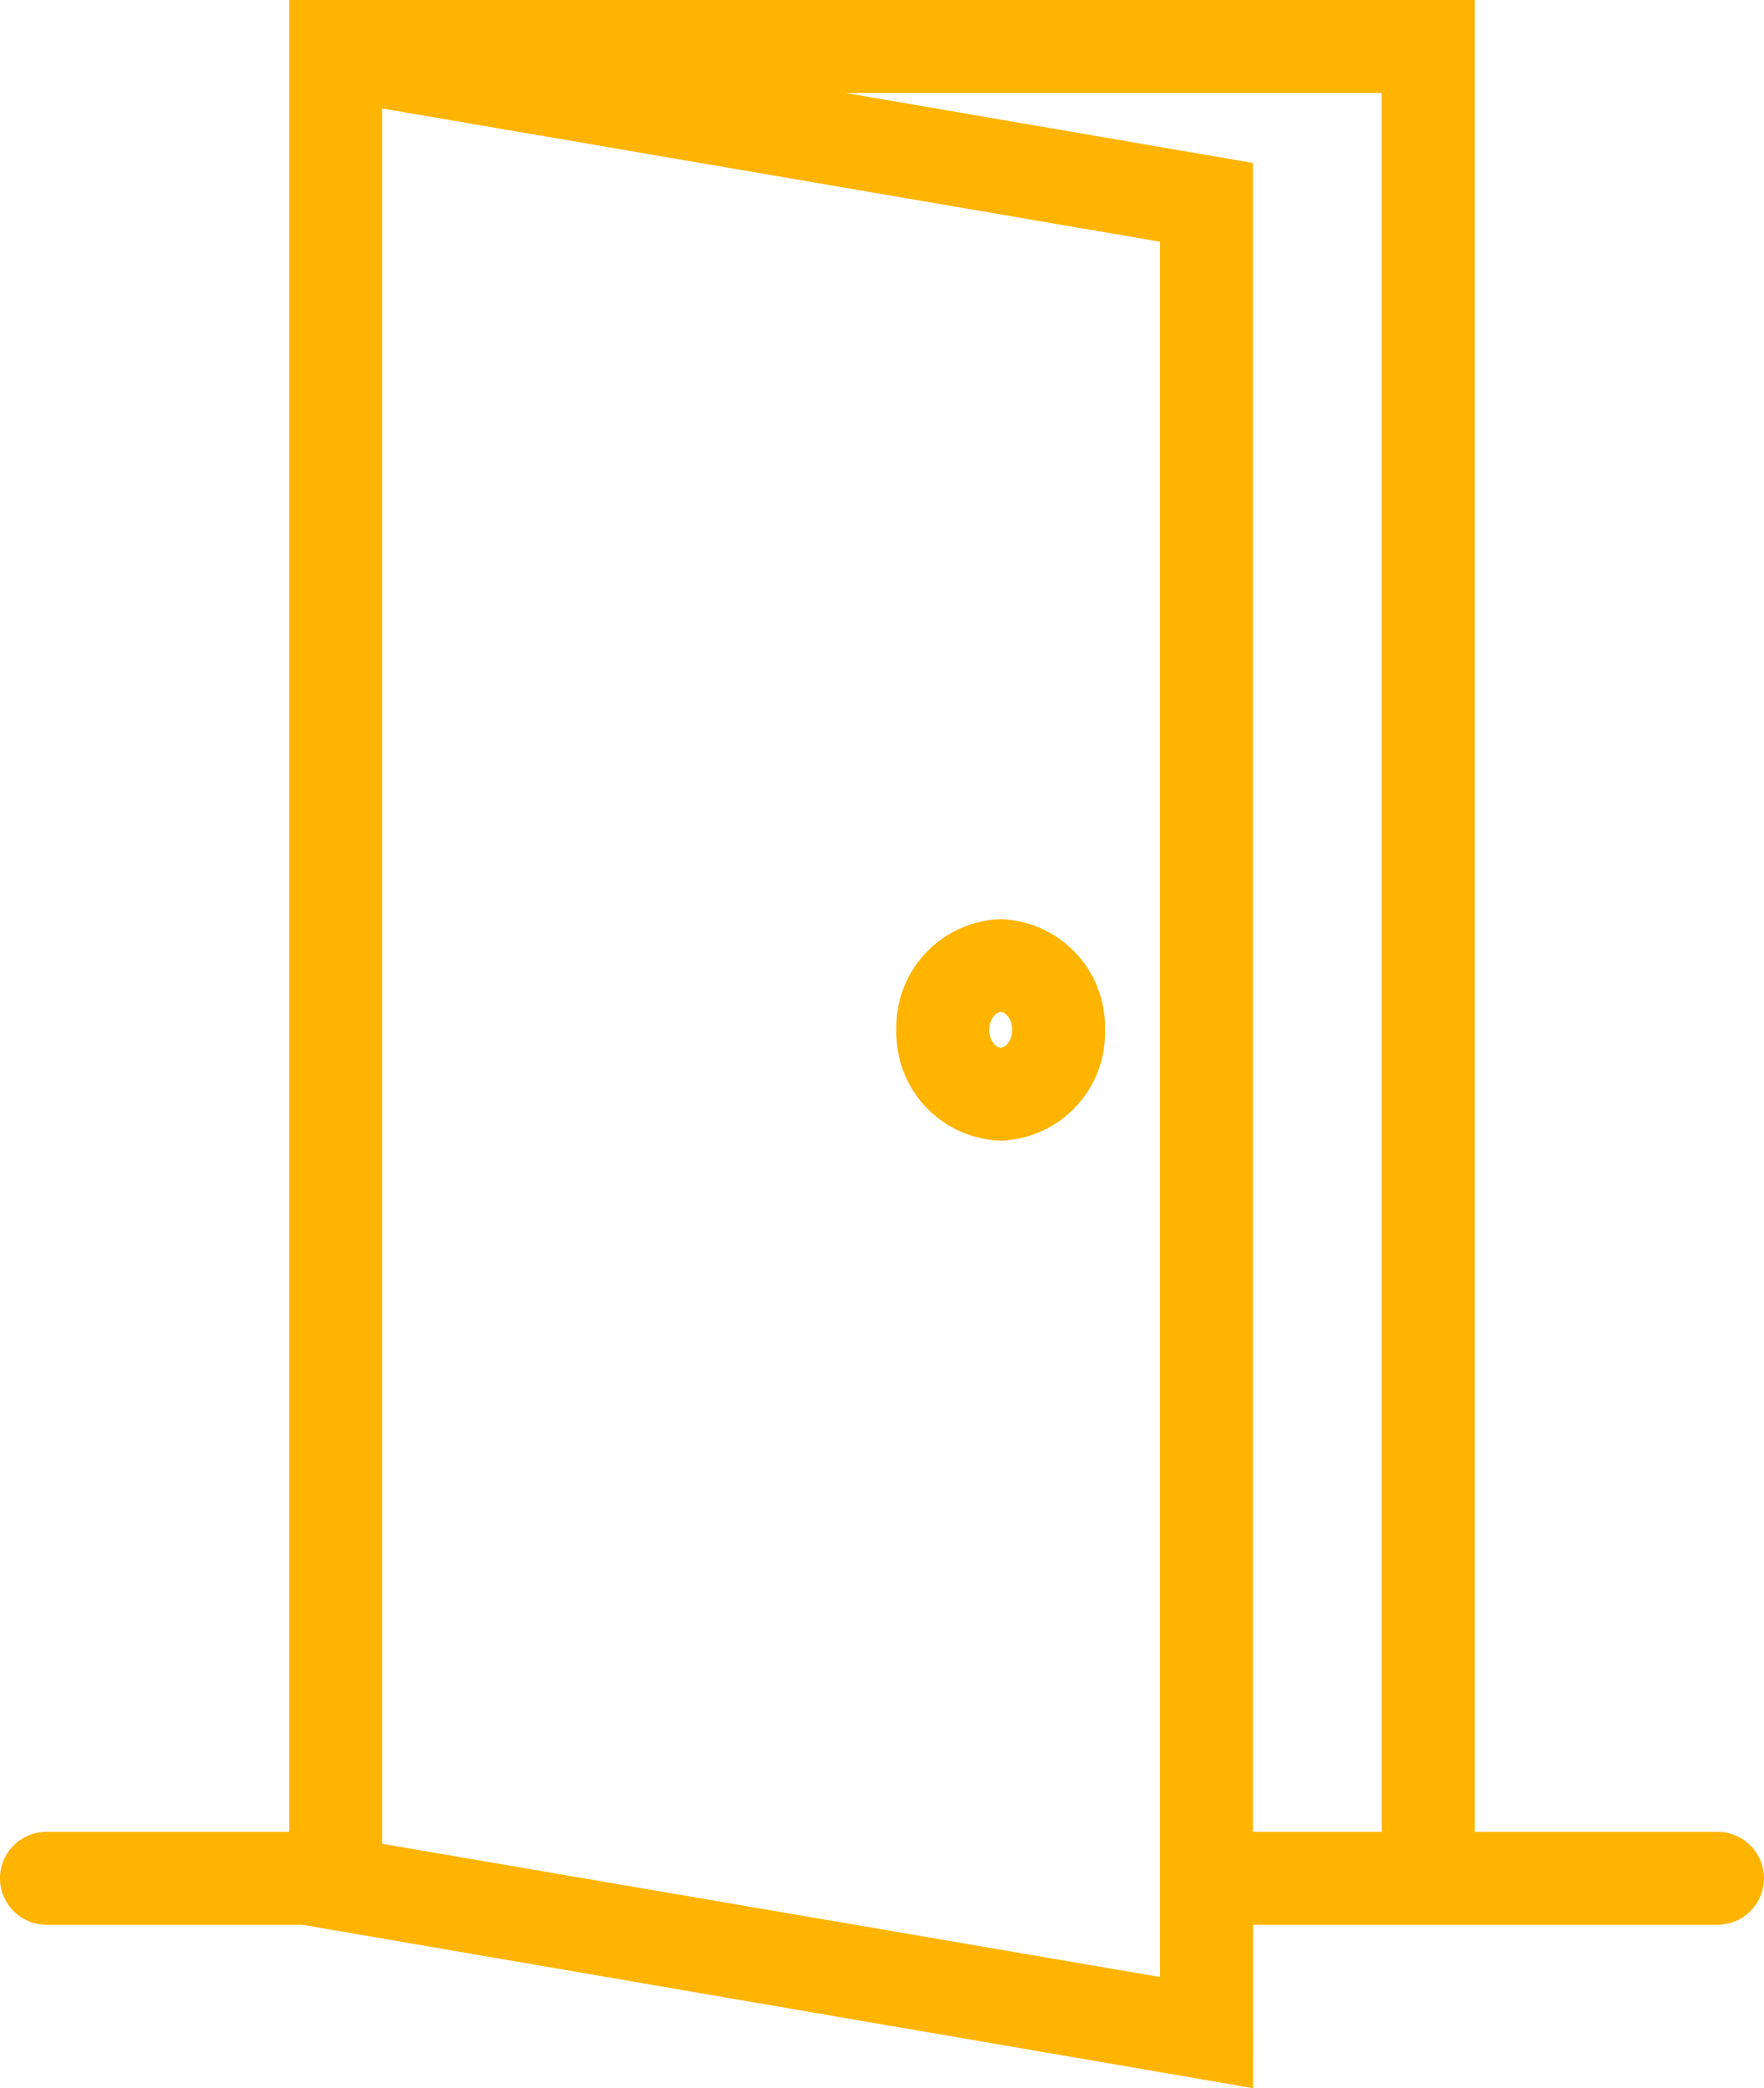 <svg xmlns="http://www.w3.org/2000/svg" width="61.546" height="72.851" viewBox="0 0 61.546 72.851"><g transform="translate(-411.727 -1211.693)"><path d="M-3442.91,66.152h-8.969A1.121,1.121,0,0,1-3453,65.03a1.121,1.121,0,0,1,1.122-1.121h8.969V0h40.364V63.909h8.97a1.12,1.12,0,0,1,1.121,1.121,1.12,1.12,0,0,1-1.121,1.121h-16.707v5.606Zm2.243-1.906,28.143,4.821V7.512l-28.143-4.821Zm35.878-.337V2.243h-25.068l19.574,3.363v58.3Zm-16.93-28.479a3.26,3.26,0,0,1,3.139-3.363,3.26,3.26,0,0,1,3.139,3.363,3.261,3.261,0,0,1-3.139,3.364A3.262,3.262,0,0,1-3421.718,35.43Zm2.243,0a1.043,1.043,0,0,0,.9,1.121,1.042,1.042,0,0,0,.9-1.121,1.042,1.042,0,0,0-.9-1.121A1.043,1.043,0,0,0-3419.475,35.43Z" transform="translate(3865.227 1212.193)" fill="#feb401"/><path d="M-3409.782,72.351l-33.17-5.7h-8.927a1.623,1.623,0,0,1-1.622-1.621,1.623,1.623,0,0,1,1.622-1.621h8.469V-.5h41.364V63.409h8.47a1.623,1.623,0,0,1,1.621,1.621,1.623,1.623,0,0,1-1.621,1.621h-16.207Zm-42.1-7.942a.622.622,0,0,0-.622.621.622.622,0,0,0,.622.621h9.012l32.085,5.513V65.652h17.207a.622.622,0,0,0,.621-.621.622.622,0,0,0-.621-.621h-9.47V.5h-39.364V64.409Zm39.855,5.251-29.143-4.993V2.1l29.143,4.993Zm-28.143-5.836,27.143,4.65V7.934l-27.143-4.65Zm35.878.585h-6.494V6.028l-19.159-3.292.085-.993h25.568Zm-5.494-1h4.494V2.743h-18.706l14.212,2.442Zm-8.8-24.114a3.761,3.761,0,0,1-3.639-3.864,3.761,3.761,0,0,1,3.639-3.863,3.761,3.761,0,0,1,3.639,3.863A3.761,3.761,0,0,1-3418.579,39.295Zm0-6.728a2.761,2.761,0,0,0-2.639,2.863,2.762,2.762,0,0,0,2.639,2.864,2.762,2.762,0,0,0,2.639-2.864A2.761,2.761,0,0,0-3418.579,32.567Zm0,4.485a1.523,1.523,0,0,1-1.4-1.621,1.523,1.523,0,0,1,1.4-1.621,1.524,1.524,0,0,1,1.4,1.621A1.524,1.524,0,0,1-3418.579,37.052Zm0-2.243c-.179,0-.4.277-.4.621s.217.621.4.621.4-.271.4-.621S-3418.4,34.809-3418.579,34.809Z" transform="translate(3865.227 1212.193)" fill="#feb401"/></g></svg>